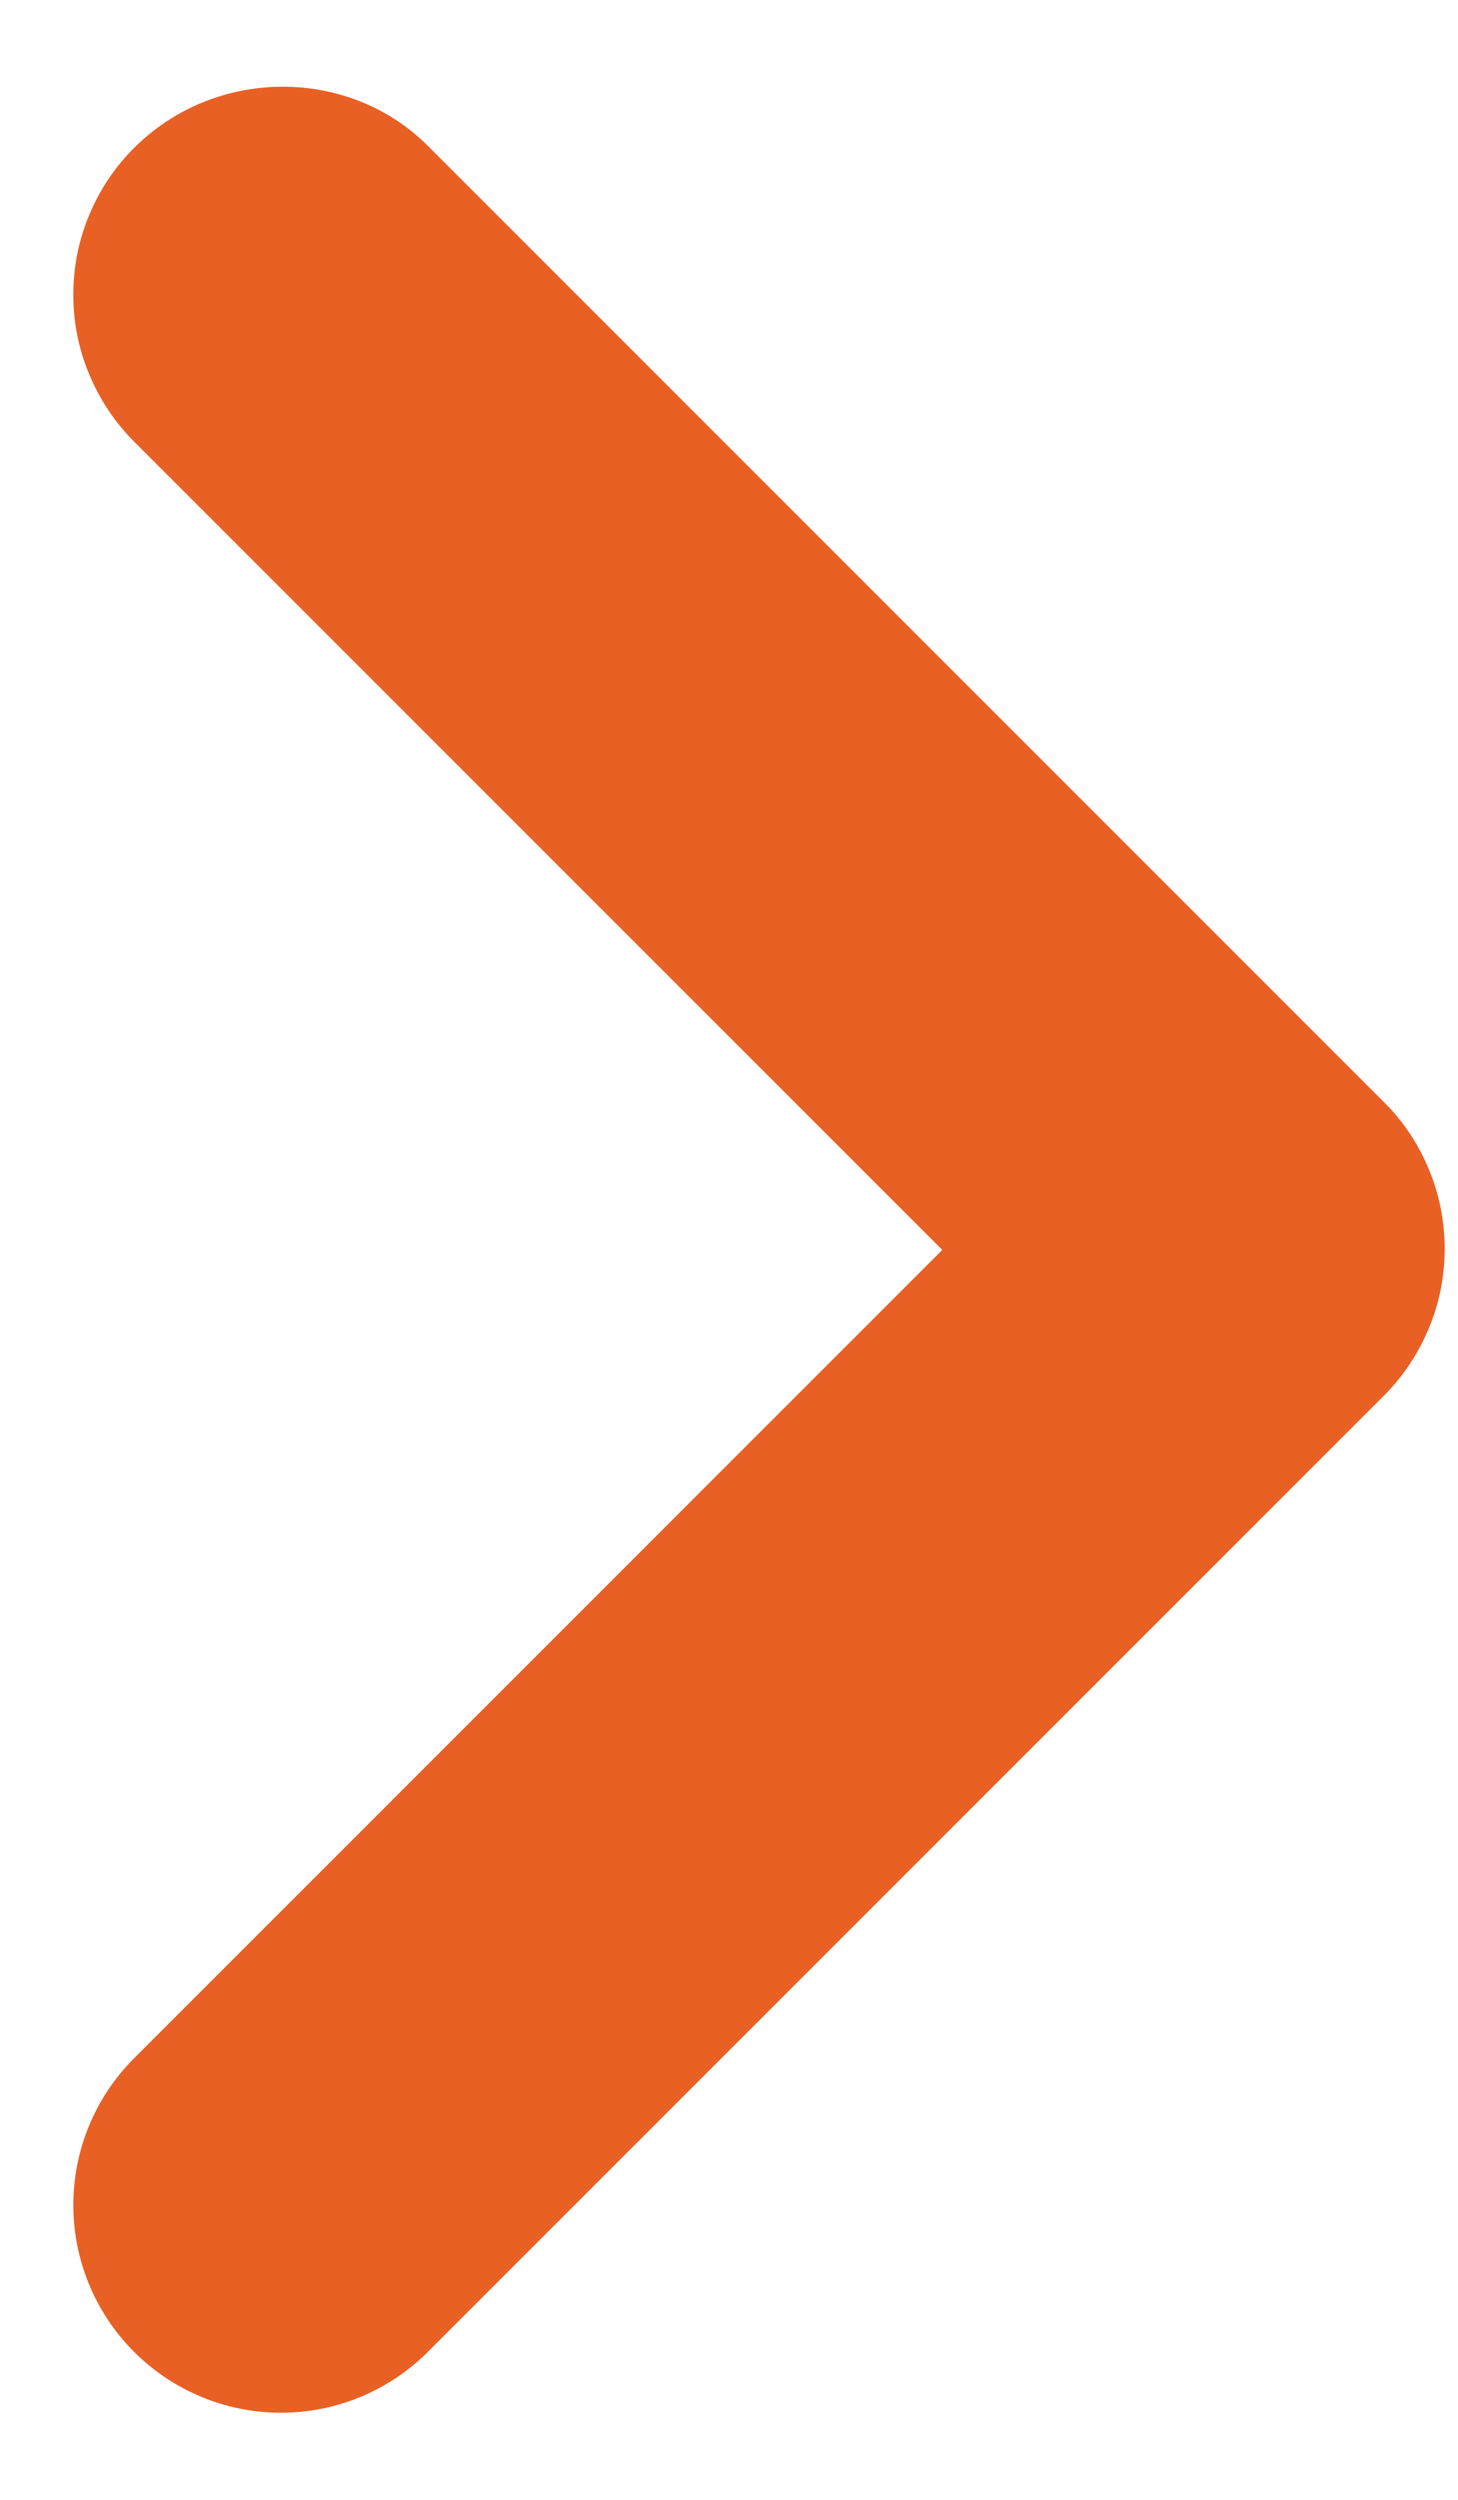 <svg width="7" height="12" viewBox="0 0 7 12" fill="none" xmlns="http://www.w3.org/2000/svg">
<path d="M0.644 0.71C0.551 0.802 0.478 0.912 0.428 1.033C0.377 1.154 0.352 1.284 0.352 1.415C0.352 1.546 0.377 1.675 0.428 1.796C0.478 1.917 0.551 2.027 0.644 2.12L4.524 6L0.644 9.88C0.457 10.067 0.352 10.32 0.352 10.585C0.352 10.849 0.457 11.103 0.644 11.29C0.831 11.477 1.085 11.582 1.349 11.582C1.613 11.582 1.867 11.477 2.054 11.29L6.644 6.7C6.737 6.607 6.81 6.497 6.86 6.376C6.911 6.255 6.936 6.126 6.936 5.995C6.936 5.864 6.911 5.734 6.86 5.613C6.81 5.492 6.737 5.382 6.644 5.29L2.054 0.7C1.674 0.32 1.034 0.32 0.644 0.71Z" fill="#E96024"/>
</svg>
